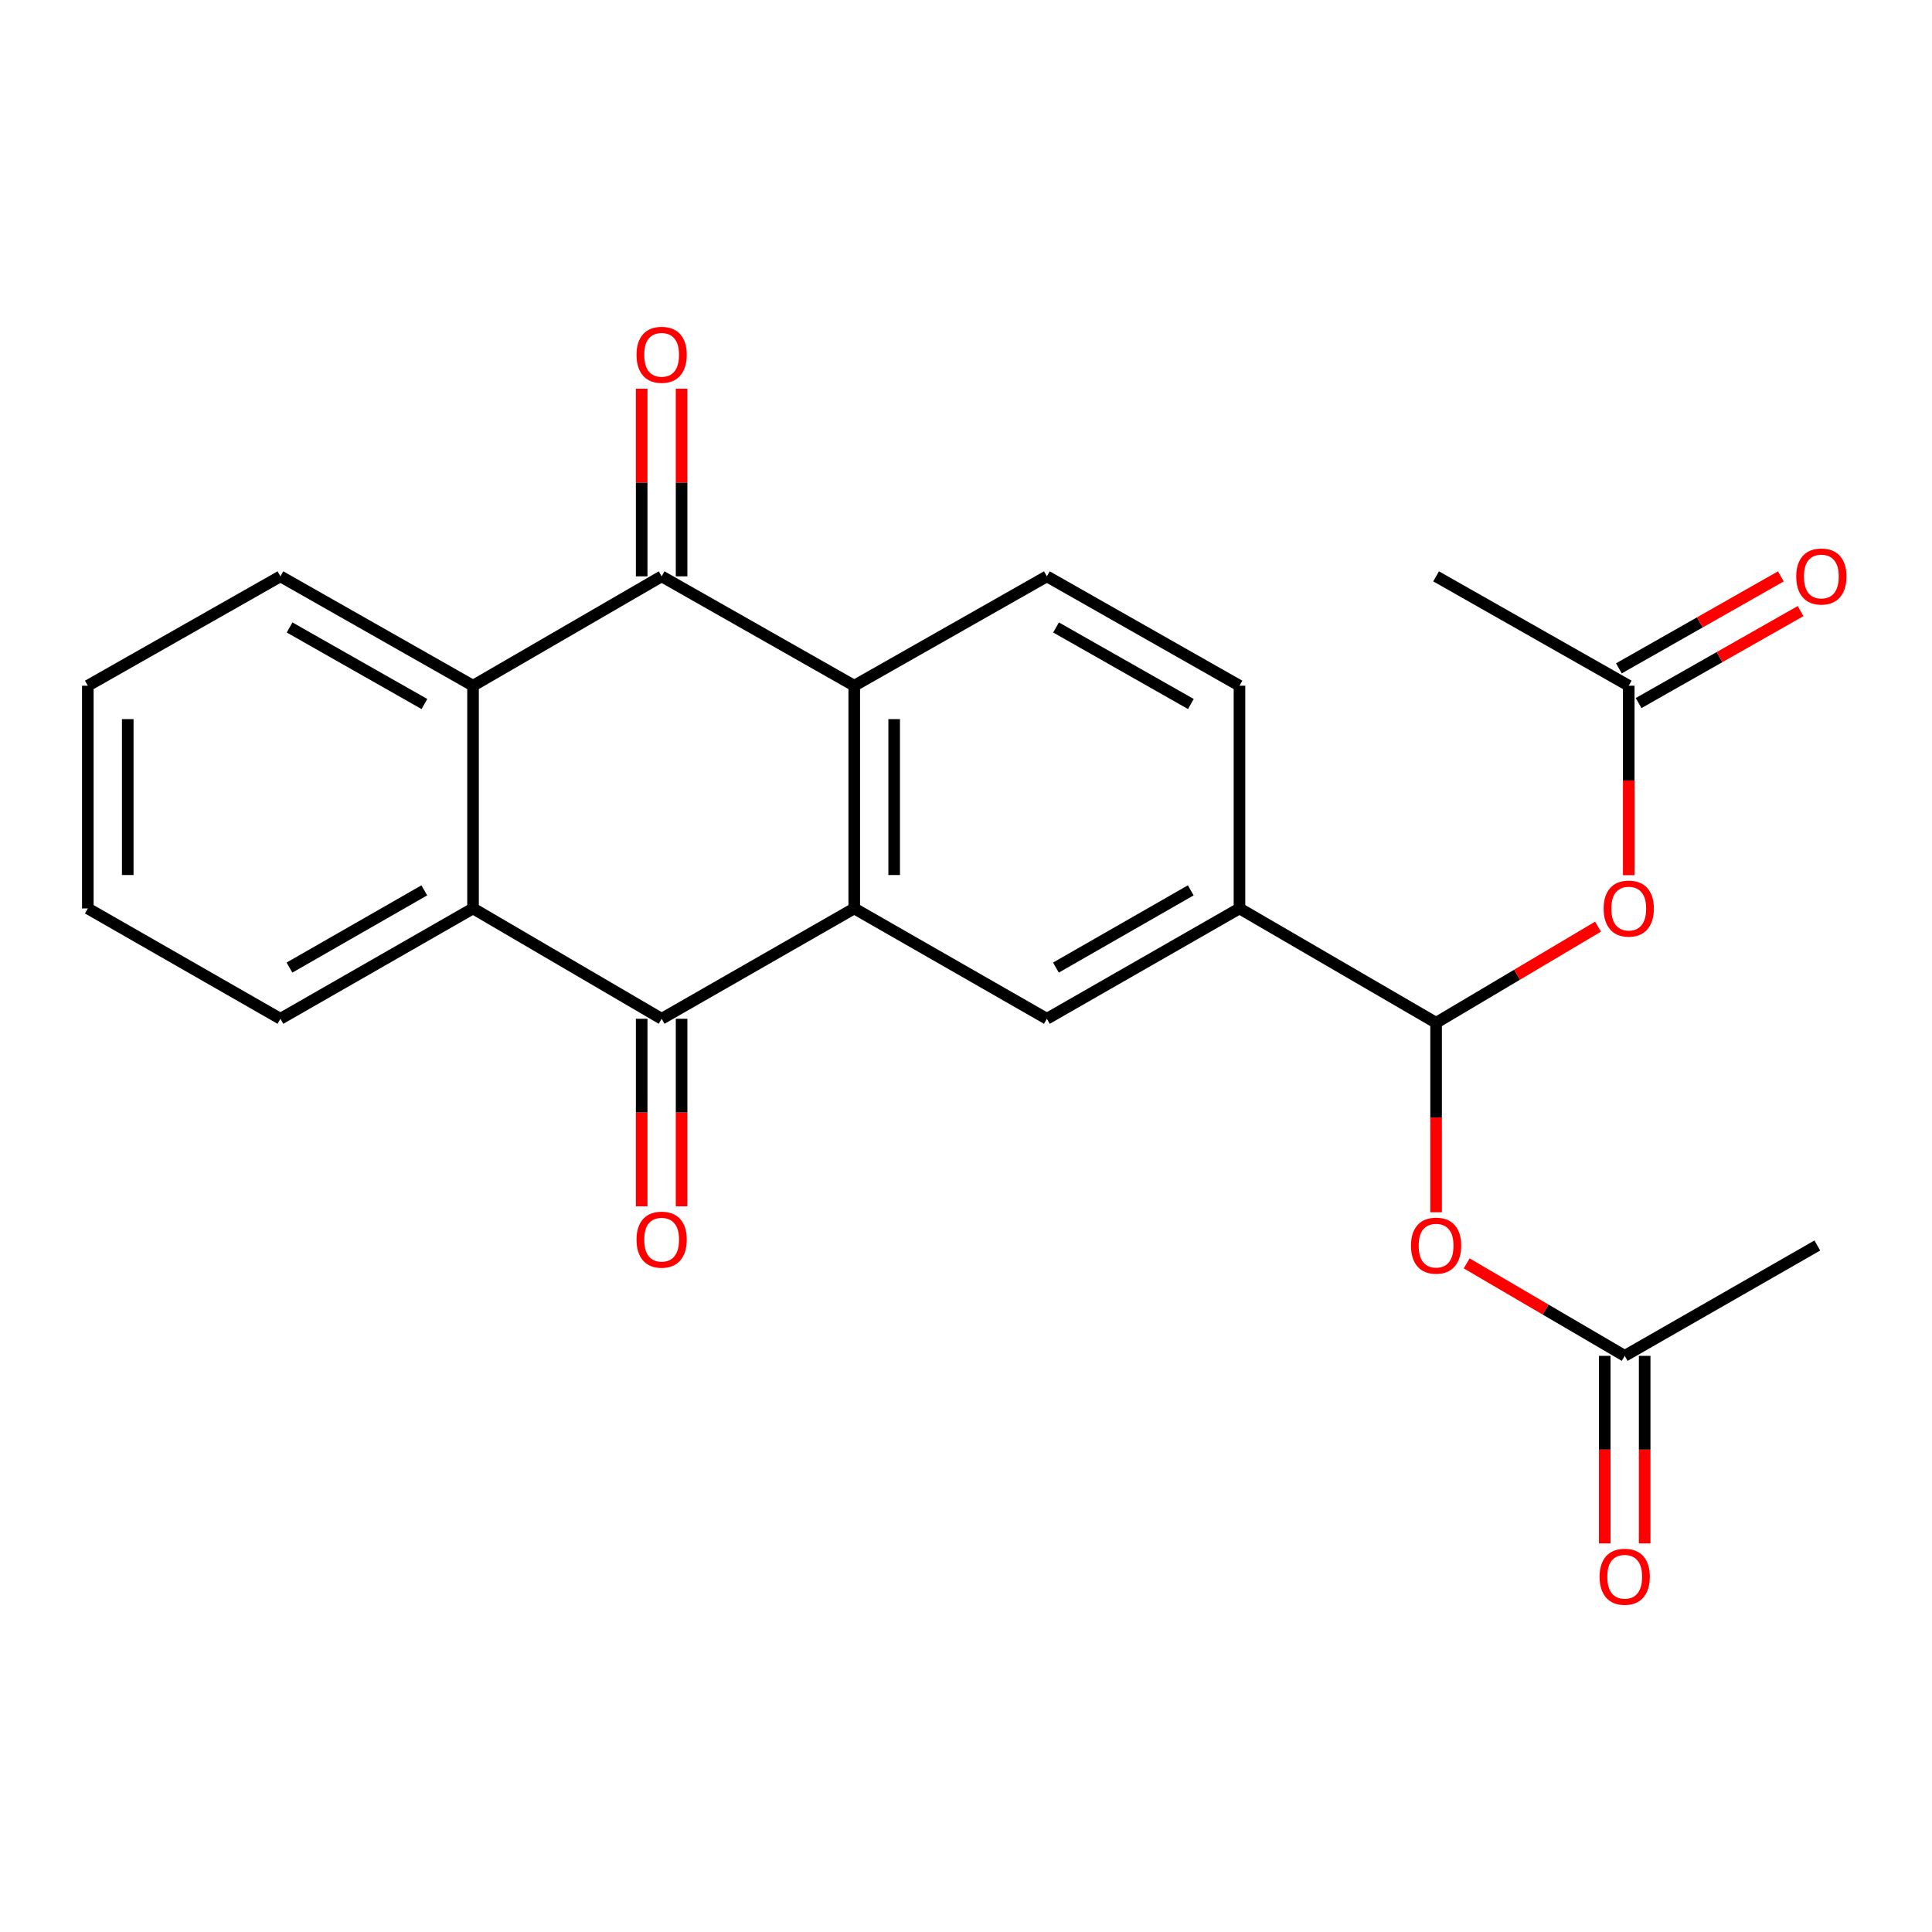 <?xml version='1.0' encoding='iso-8859-1'?>
<svg version='1.1' baseProfile='full'
              xmlns='http://www.w3.org/2000/svg'
                      xmlns:rdkit='http://www.rdkit.org/xml'
                      xmlns:xlink='http://www.w3.org/1999/xlink'
                  xml:space='preserve'
width='1000px' height='1000px' viewBox='0 0 1000 1000'>
<!-- END OF HEADER -->
<rect style='opacity:1.0;fill:#FFFFFF;stroke:none' width='1000' height='1000' x='0' y='0'> </rect>
<path class='bond-0' d='M 442.156,470.205 L 342.464,527.318' style='fill:none;fill-rule:evenodd;stroke:#000000;stroke-width:6px;stroke-linecap:butt;stroke-linejoin:miter;stroke-opacity:1' />
<path class='bond-2' d='M 442.156,470.205 L 442.156,354.923' style='fill:none;fill-rule:evenodd;stroke:#000000;stroke-width:6px;stroke-linecap:butt;stroke-linejoin:miter;stroke-opacity:1' />
<path class='bond-2' d='M 462.82,452.912 L 462.82,372.215' style='fill:none;fill-rule:evenodd;stroke:#000000;stroke-width:6px;stroke-linecap:butt;stroke-linejoin:miter;stroke-opacity:1' />
<path class='bond-6' d='M 442.156,470.205 L 541.86,527.318' style='fill:none;fill-rule:evenodd;stroke:#000000;stroke-width:6px;stroke-linecap:butt;stroke-linejoin:miter;stroke-opacity:1' />
<path class='bond-3' d='M 342.464,527.318 L 244.839,470.205' style='fill:none;fill-rule:evenodd;stroke:#000000;stroke-width:6px;stroke-linecap:butt;stroke-linejoin:miter;stroke-opacity:1' />
<path class='bond-13' d='M 332.132,527.318 L 332.132,575.854' style='fill:none;fill-rule:evenodd;stroke:#000000;stroke-width:6px;stroke-linecap:butt;stroke-linejoin:miter;stroke-opacity:1' />
<path class='bond-13' d='M 332.132,575.854 L 332.132,624.39' style='fill:none;fill-rule:evenodd;stroke:#FF0000;stroke-width:6px;stroke-linecap:butt;stroke-linejoin:miter;stroke-opacity:1' />
<path class='bond-13' d='M 352.796,527.318 L 352.796,575.854' style='fill:none;fill-rule:evenodd;stroke:#000000;stroke-width:6px;stroke-linecap:butt;stroke-linejoin:miter;stroke-opacity:1' />
<path class='bond-13' d='M 352.796,575.854 L 352.796,624.39' style='fill:none;fill-rule:evenodd;stroke:#FF0000;stroke-width:6px;stroke-linecap:butt;stroke-linejoin:miter;stroke-opacity:1' />
<path class='bond-1' d='M 342.464,298.315 L 442.156,354.923' style='fill:none;fill-rule:evenodd;stroke:#000000;stroke-width:6px;stroke-linecap:butt;stroke-linejoin:miter;stroke-opacity:1' />
<path class='bond-4' d='M 342.464,298.315 L 244.839,354.923' style='fill:none;fill-rule:evenodd;stroke:#000000;stroke-width:6px;stroke-linecap:butt;stroke-linejoin:miter;stroke-opacity:1' />
<path class='bond-14' d='M 352.796,298.315 L 352.796,249.753' style='fill:none;fill-rule:evenodd;stroke:#000000;stroke-width:6px;stroke-linecap:butt;stroke-linejoin:miter;stroke-opacity:1' />
<path class='bond-14' d='M 352.796,249.753 L 352.796,201.19' style='fill:none;fill-rule:evenodd;stroke:#FF0000;stroke-width:6px;stroke-linecap:butt;stroke-linejoin:miter;stroke-opacity:1' />
<path class='bond-14' d='M 332.132,298.315 L 332.132,249.753' style='fill:none;fill-rule:evenodd;stroke:#000000;stroke-width:6px;stroke-linecap:butt;stroke-linejoin:miter;stroke-opacity:1' />
<path class='bond-14' d='M 332.132,249.753 L 332.132,201.19' style='fill:none;fill-rule:evenodd;stroke:#FF0000;stroke-width:6px;stroke-linecap:butt;stroke-linejoin:miter;stroke-opacity:1' />
<path class='bond-10' d='M 442.156,354.923 L 541.86,298.315' style='fill:none;fill-rule:evenodd;stroke:#000000;stroke-width:6px;stroke-linecap:butt;stroke-linejoin:miter;stroke-opacity:1' />
<path class='bond-18' d='M 244.839,470.205 L 145.147,527.318' style='fill:none;fill-rule:evenodd;stroke:#000000;stroke-width:6px;stroke-linecap:butt;stroke-linejoin:miter;stroke-opacity:1' />
<path class='bond-18' d='M 219.613,460.842 L 149.828,500.821' style='fill:none;fill-rule:evenodd;stroke:#000000;stroke-width:6px;stroke-linecap:butt;stroke-linejoin:miter;stroke-opacity:1' />
<path class='bond-25' d='M 244.839,470.205 L 244.839,354.923' style='fill:none;fill-rule:evenodd;stroke:#000000;stroke-width:6px;stroke-linecap:butt;stroke-linejoin:miter;stroke-opacity:1' />
<path class='bond-19' d='M 244.839,354.923 L 145.147,298.315' style='fill:none;fill-rule:evenodd;stroke:#000000;stroke-width:6px;stroke-linecap:butt;stroke-linejoin:miter;stroke-opacity:1' />
<path class='bond-19' d='M 219.682,364.401 L 149.897,324.775' style='fill:none;fill-rule:evenodd;stroke:#000000;stroke-width:6px;stroke-linecap:butt;stroke-linejoin:miter;stroke-opacity:1' />
<path class='bond-5' d='M 743.322,529.384 L 641.552,470.205' style='fill:none;fill-rule:evenodd;stroke:#000000;stroke-width:6px;stroke-linecap:butt;stroke-linejoin:miter;stroke-opacity:1' />
<path class='bond-7' d='M 743.322,529.384 L 785.23,504.512' style='fill:none;fill-rule:evenodd;stroke:#000000;stroke-width:6px;stroke-linecap:butt;stroke-linejoin:miter;stroke-opacity:1' />
<path class='bond-7' d='M 785.23,504.512 L 827.138,479.64' style='fill:none;fill-rule:evenodd;stroke:#FF0000;stroke-width:6px;stroke-linecap:butt;stroke-linejoin:miter;stroke-opacity:1' />
<path class='bond-8' d='M 743.322,529.384 L 743.322,578.424' style='fill:none;fill-rule:evenodd;stroke:#000000;stroke-width:6px;stroke-linecap:butt;stroke-linejoin:miter;stroke-opacity:1' />
<path class='bond-8' d='M 743.322,578.424 L 743.322,627.464' style='fill:none;fill-rule:evenodd;stroke:#FF0000;stroke-width:6px;stroke-linecap:butt;stroke-linejoin:miter;stroke-opacity:1' />
<path class='bond-9' d='M 541.86,527.318 L 641.552,470.205' style='fill:none;fill-rule:evenodd;stroke:#000000;stroke-width:6px;stroke-linecap:butt;stroke-linejoin:miter;stroke-opacity:1' />
<path class='bond-9' d='M 546.542,500.821 L 616.326,460.842' style='fill:none;fill-rule:evenodd;stroke:#000000;stroke-width:6px;stroke-linecap:butt;stroke-linejoin:miter;stroke-opacity:1' />
<path class='bond-11' d='M 843.037,453.003 L 843.037,403.963' style='fill:none;fill-rule:evenodd;stroke:#FF0000;stroke-width:6px;stroke-linecap:butt;stroke-linejoin:miter;stroke-opacity:1' />
<path class='bond-11' d='M 843.037,403.963 L 843.037,354.923' style='fill:none;fill-rule:evenodd;stroke:#000000;stroke-width:6px;stroke-linecap:butt;stroke-linejoin:miter;stroke-opacity:1' />
<path class='bond-12' d='M 759.15,653.927 L 800.049,677.859' style='fill:none;fill-rule:evenodd;stroke:#FF0000;stroke-width:6px;stroke-linecap:butt;stroke-linejoin:miter;stroke-opacity:1' />
<path class='bond-12' d='M 800.049,677.859 L 840.948,701.79' style='fill:none;fill-rule:evenodd;stroke:#000000;stroke-width:6px;stroke-linecap:butt;stroke-linejoin:miter;stroke-opacity:1' />
<path class='bond-15' d='M 641.552,470.205 L 641.552,354.923' style='fill:none;fill-rule:evenodd;stroke:#000000;stroke-width:6px;stroke-linecap:butt;stroke-linejoin:miter;stroke-opacity:1' />
<path class='bond-24' d='M 541.86,298.315 L 641.552,354.923' style='fill:none;fill-rule:evenodd;stroke:#000000;stroke-width:6px;stroke-linecap:butt;stroke-linejoin:miter;stroke-opacity:1' />
<path class='bond-24' d='M 546.611,324.775 L 616.395,364.401' style='fill:none;fill-rule:evenodd;stroke:#000000;stroke-width:6px;stroke-linecap:butt;stroke-linejoin:miter;stroke-opacity:1' />
<path class='bond-16' d='M 848.139,363.907 L 890.052,340.108' style='fill:none;fill-rule:evenodd;stroke:#000000;stroke-width:6px;stroke-linecap:butt;stroke-linejoin:miter;stroke-opacity:1' />
<path class='bond-16' d='M 890.052,340.108 L 931.965,316.309' style='fill:none;fill-rule:evenodd;stroke:#FF0000;stroke-width:6px;stroke-linecap:butt;stroke-linejoin:miter;stroke-opacity:1' />
<path class='bond-16' d='M 837.935,345.938 L 879.848,322.139' style='fill:none;fill-rule:evenodd;stroke:#000000;stroke-width:6px;stroke-linecap:butt;stroke-linejoin:miter;stroke-opacity:1' />
<path class='bond-16' d='M 879.848,322.139 L 921.762,298.34' style='fill:none;fill-rule:evenodd;stroke:#FF0000;stroke-width:6px;stroke-linecap:butt;stroke-linejoin:miter;stroke-opacity:1' />
<path class='bond-20' d='M 843.037,354.923 L 743.322,298.315' style='fill:none;fill-rule:evenodd;stroke:#000000;stroke-width:6px;stroke-linecap:butt;stroke-linejoin:miter;stroke-opacity:1' />
<path class='bond-17' d='M 830.616,701.79 L 830.616,750.326' style='fill:none;fill-rule:evenodd;stroke:#000000;stroke-width:6px;stroke-linecap:butt;stroke-linejoin:miter;stroke-opacity:1' />
<path class='bond-17' d='M 830.616,750.326 L 830.616,798.863' style='fill:none;fill-rule:evenodd;stroke:#FF0000;stroke-width:6px;stroke-linecap:butt;stroke-linejoin:miter;stroke-opacity:1' />
<path class='bond-17' d='M 851.28,701.79 L 851.28,750.326' style='fill:none;fill-rule:evenodd;stroke:#000000;stroke-width:6px;stroke-linecap:butt;stroke-linejoin:miter;stroke-opacity:1' />
<path class='bond-17' d='M 851.28,750.326 L 851.28,798.863' style='fill:none;fill-rule:evenodd;stroke:#FF0000;stroke-width:6px;stroke-linecap:butt;stroke-linejoin:miter;stroke-opacity:1' />
<path class='bond-21' d='M 840.948,701.79 L 940.64,644.666' style='fill:none;fill-rule:evenodd;stroke:#000000;stroke-width:6px;stroke-linecap:butt;stroke-linejoin:miter;stroke-opacity:1' />
<path class='bond-23' d='M 145.147,527.318 L 45.455,470.205' style='fill:none;fill-rule:evenodd;stroke:#000000;stroke-width:6px;stroke-linecap:butt;stroke-linejoin:miter;stroke-opacity:1' />
<path class='bond-22' d='M 145.147,298.315 L 45.455,354.923' style='fill:none;fill-rule:evenodd;stroke:#000000;stroke-width:6px;stroke-linecap:butt;stroke-linejoin:miter;stroke-opacity:1' />
<path class='bond-26' d='M 45.455,354.923 L 45.455,470.205' style='fill:none;fill-rule:evenodd;stroke:#000000;stroke-width:6px;stroke-linecap:butt;stroke-linejoin:miter;stroke-opacity:1' />
<path class='bond-26' d='M 66.118,372.215 L 66.118,452.912' style='fill:none;fill-rule:evenodd;stroke:#000000;stroke-width:6px;stroke-linecap:butt;stroke-linejoin:miter;stroke-opacity:1' />
<path  class='atom-8' d='M 830.037 470.285
Q 830.037 463.485, 833.397 459.685
Q 836.757 455.885, 843.037 455.885
Q 849.317 455.885, 852.677 459.685
Q 856.037 463.485, 856.037 470.285
Q 856.037 477.165, 852.637 481.085
Q 849.237 484.965, 843.037 484.965
Q 836.797 484.965, 833.397 481.085
Q 830.037 477.205, 830.037 470.285
M 843.037 481.765
Q 847.357 481.765, 849.677 478.885
Q 852.037 475.965, 852.037 470.285
Q 852.037 464.725, 849.677 461.925
Q 847.357 459.085, 843.037 459.085
Q 838.717 459.085, 836.357 461.885
Q 834.037 464.685, 834.037 470.285
Q 834.037 476.005, 836.357 478.885
Q 838.717 481.765, 843.037 481.765
' fill='#FF0000'/>
<path  class='atom-9' d='M 730.322 644.746
Q 730.322 637.946, 733.682 634.146
Q 737.042 630.346, 743.322 630.346
Q 749.602 630.346, 752.962 634.146
Q 756.322 637.946, 756.322 644.746
Q 756.322 651.626, 752.922 655.546
Q 749.522 659.426, 743.322 659.426
Q 737.082 659.426, 733.682 655.546
Q 730.322 651.666, 730.322 644.746
M 743.322 656.226
Q 747.642 656.226, 749.962 653.346
Q 752.322 650.426, 752.322 644.746
Q 752.322 639.186, 749.962 636.386
Q 747.642 633.546, 743.322 633.546
Q 739.002 633.546, 736.642 636.346
Q 734.322 639.146, 734.322 644.746
Q 734.322 650.466, 736.642 653.346
Q 739.002 656.226, 743.322 656.226
' fill='#FF0000'/>
<path  class='atom-14' d='M 329.464 641.646
Q 329.464 634.846, 332.824 631.046
Q 336.184 627.246, 342.464 627.246
Q 348.744 627.246, 352.104 631.046
Q 355.464 634.846, 355.464 641.646
Q 355.464 648.526, 352.064 652.446
Q 348.664 656.326, 342.464 656.326
Q 336.224 656.326, 332.824 652.446
Q 329.464 648.566, 329.464 641.646
M 342.464 653.126
Q 346.784 653.126, 349.104 650.246
Q 351.464 647.326, 351.464 641.646
Q 351.464 636.086, 349.104 633.286
Q 346.784 630.446, 342.464 630.446
Q 338.144 630.446, 335.784 633.246
Q 333.464 636.046, 333.464 641.646
Q 333.464 647.366, 335.784 650.246
Q 338.144 653.126, 342.464 653.126
' fill='#FF0000'/>
<path  class='atom-15' d='M 329.464 183.641
Q 329.464 176.841, 332.824 173.041
Q 336.184 169.241, 342.464 169.241
Q 348.744 169.241, 352.104 173.041
Q 355.464 176.841, 355.464 183.641
Q 355.464 190.521, 352.064 194.441
Q 348.664 198.321, 342.464 198.321
Q 336.224 198.321, 332.824 194.441
Q 329.464 190.561, 329.464 183.641
M 342.464 195.121
Q 346.784 195.121, 349.104 192.241
Q 351.464 189.321, 351.464 183.641
Q 351.464 178.081, 349.104 175.281
Q 346.784 172.441, 342.464 172.441
Q 338.144 172.441, 335.784 175.241
Q 333.464 178.041, 333.464 183.641
Q 333.464 189.361, 335.784 192.241
Q 338.144 195.121, 342.464 195.121
' fill='#FF0000'/>
<path  class='atom-17' d='M 929.729 298.395
Q 929.729 291.595, 933.089 287.795
Q 936.449 283.995, 942.729 283.995
Q 949.009 283.995, 952.369 287.795
Q 955.729 291.595, 955.729 298.395
Q 955.729 305.275, 952.329 309.195
Q 948.929 313.075, 942.729 313.075
Q 936.489 313.075, 933.089 309.195
Q 929.729 305.315, 929.729 298.395
M 942.729 309.875
Q 947.049 309.875, 949.369 306.995
Q 951.729 304.075, 951.729 298.395
Q 951.729 292.835, 949.369 290.035
Q 947.049 287.195, 942.729 287.195
Q 938.409 287.195, 936.049 289.995
Q 933.729 292.795, 933.729 298.395
Q 933.729 304.115, 936.049 306.995
Q 938.409 309.875, 942.729 309.875
' fill='#FF0000'/>
<path  class='atom-18' d='M 827.948 816.119
Q 827.948 809.319, 831.308 805.519
Q 834.668 801.719, 840.948 801.719
Q 847.228 801.719, 850.588 805.519
Q 853.948 809.319, 853.948 816.119
Q 853.948 822.999, 850.548 826.919
Q 847.148 830.799, 840.948 830.799
Q 834.708 830.799, 831.308 826.919
Q 827.948 823.039, 827.948 816.119
M 840.948 827.599
Q 845.268 827.599, 847.588 824.719
Q 849.948 821.799, 849.948 816.119
Q 849.948 810.559, 847.588 807.759
Q 845.268 804.919, 840.948 804.919
Q 836.628 804.919, 834.268 807.719
Q 831.948 810.519, 831.948 816.119
Q 831.948 821.839, 834.268 824.719
Q 836.628 827.599, 840.948 827.599
' fill='#FF0000'/>
</svg>
